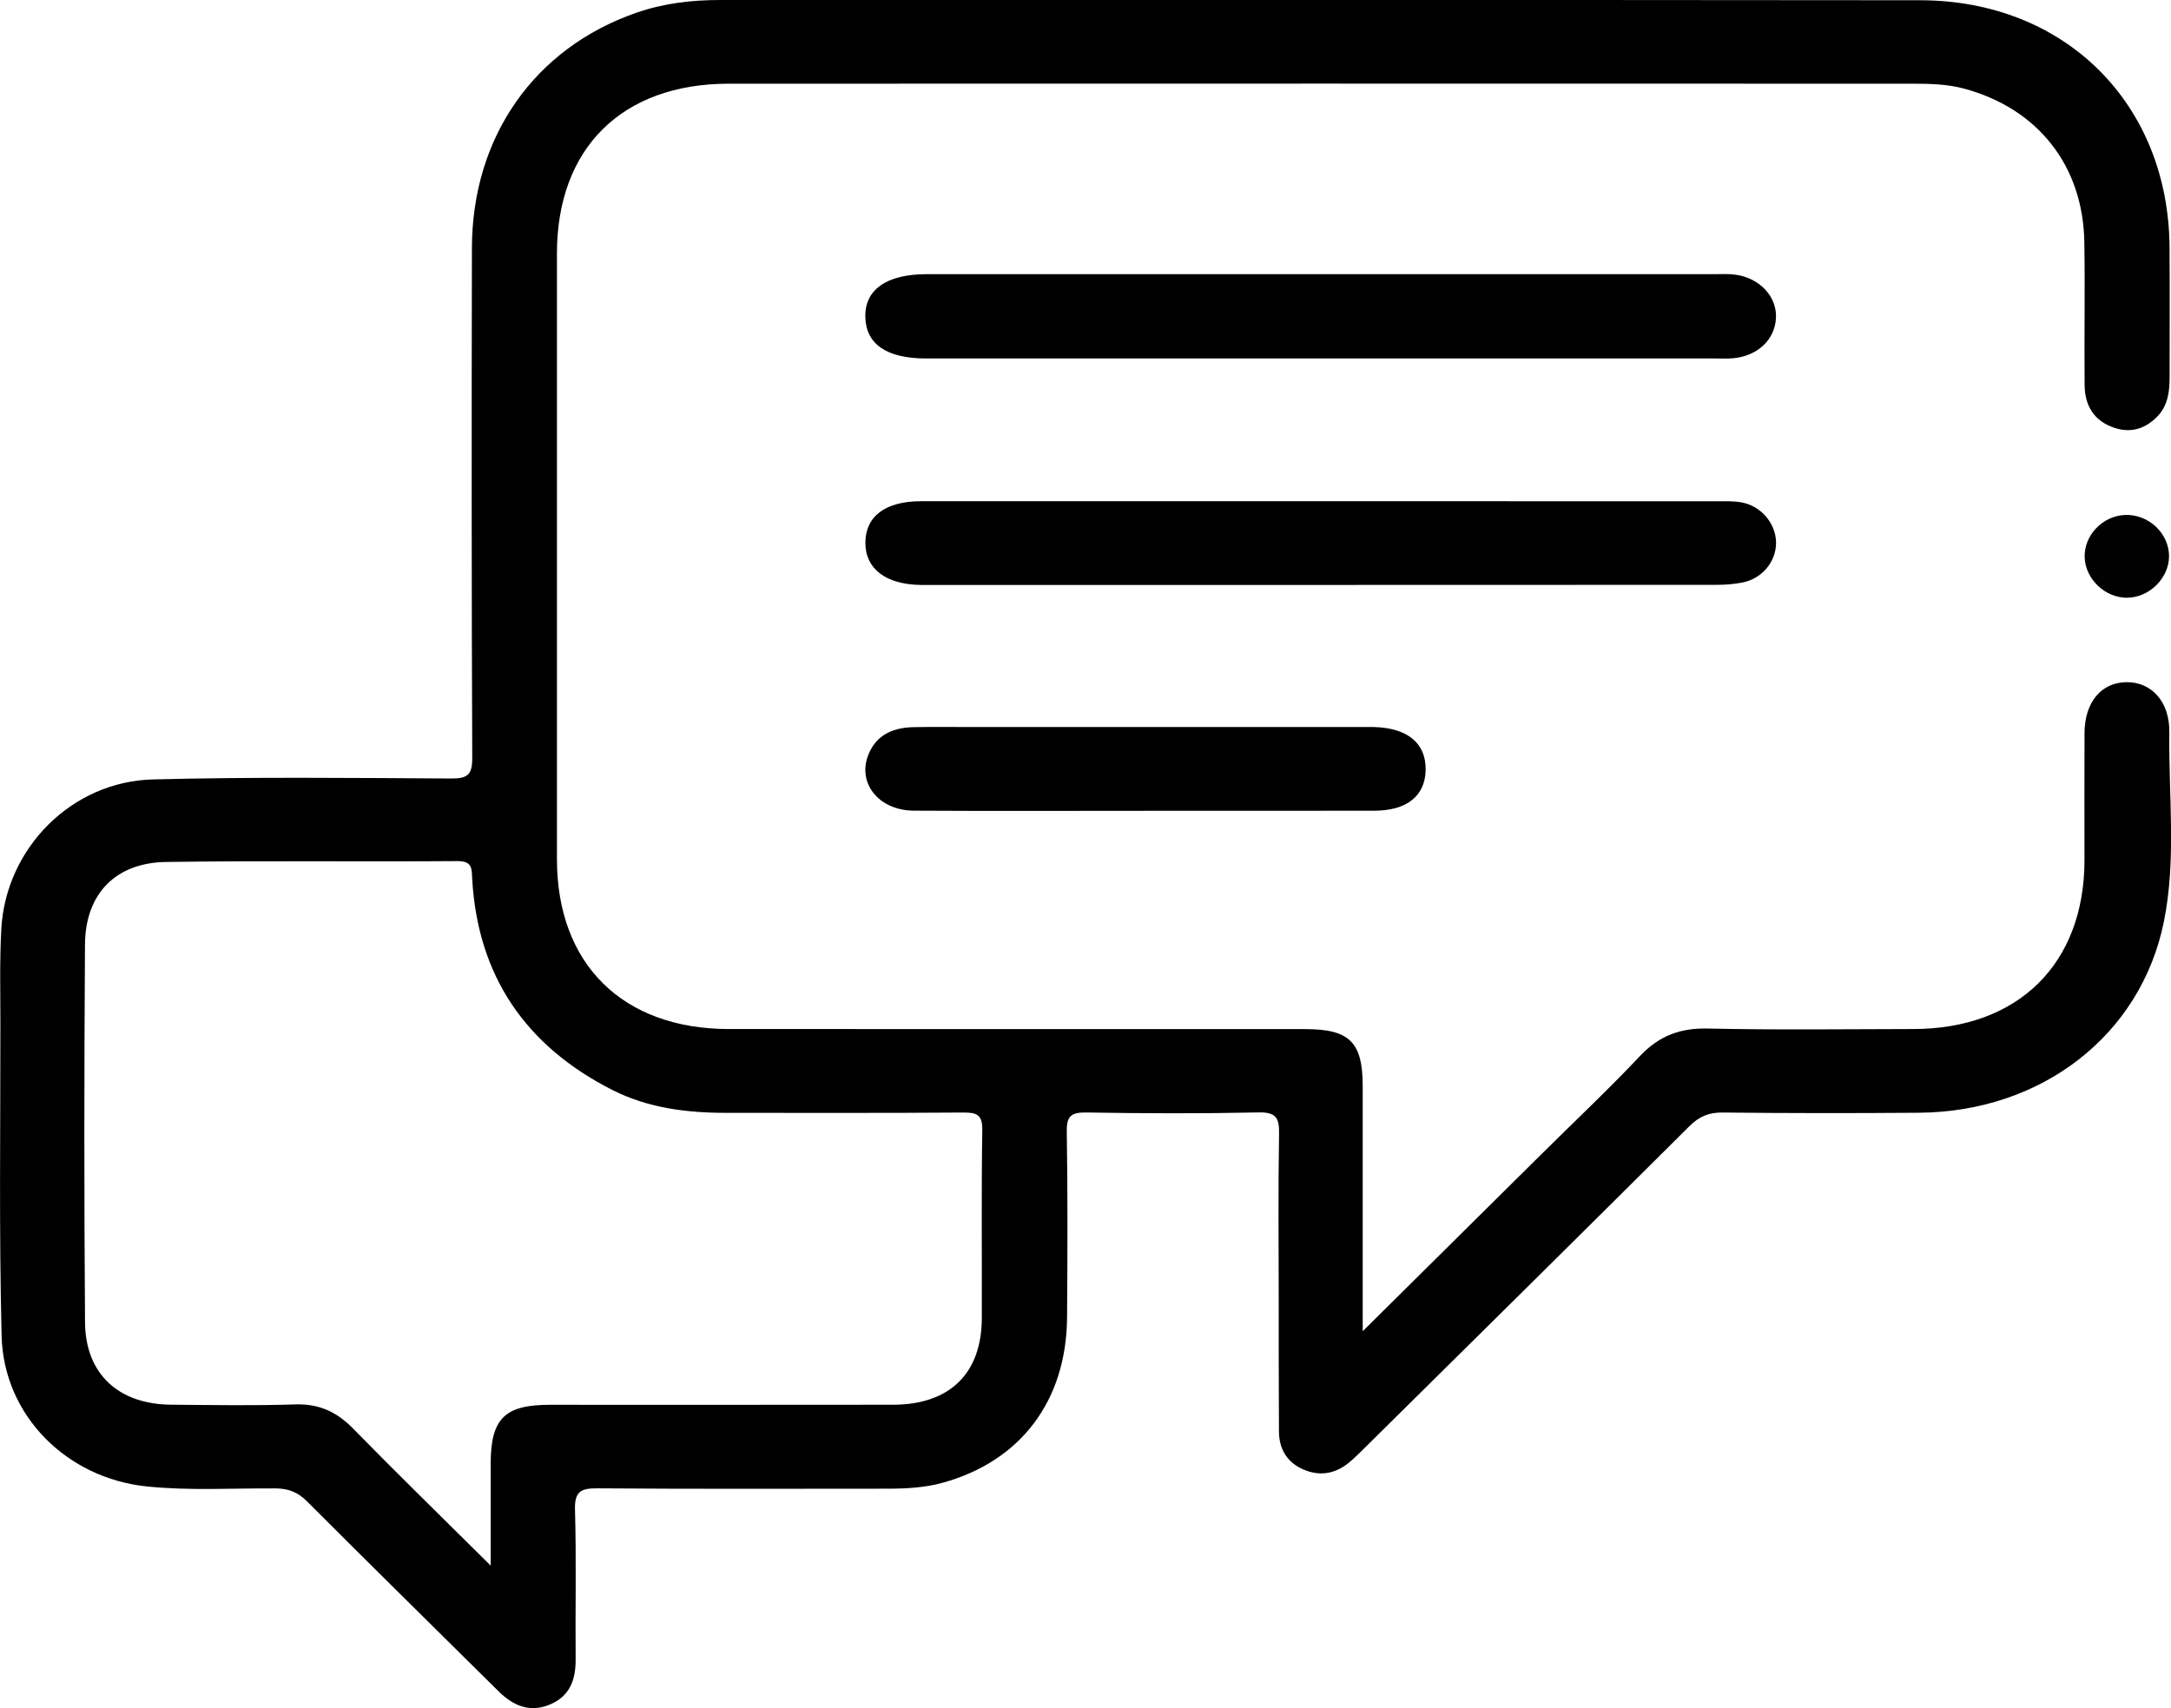 <svg width="61" height="48" viewBox="0 0 61 48" fill="none" xmlns="http://www.w3.org/2000/svg">
<g clip-path="url(#clip0_294_582)">
<path d="M37.111 14.084C40.813 14.084 44.515 14.084 48.217 14.085C48.45 14.085 48.686 14.077 48.914 14.114C49.477 14.205 49.903 14.711 49.903 15.255C49.903 15.78 49.515 16.256 48.967 16.367C48.721 16.417 48.464 16.434 48.212 16.434C40.808 16.438 33.403 16.437 25.999 16.437C25.957 16.437 25.915 16.437 25.873 16.437C24.889 16.424 24.312 15.983 24.315 15.249C24.318 14.507 24.88 14.084 25.877 14.084C29.622 14.082 33.366 14.084 37.111 14.084Z" fill="black"/>
<path d="M37.145 7.704C40.827 7.704 44.508 7.704 48.189 7.704C48.379 7.704 48.572 7.692 48.759 7.718C49.442 7.811 49.926 8.331 49.901 8.926C49.875 9.544 49.386 10.007 48.687 10.068C48.519 10.082 48.349 10.073 48.179 10.073C40.795 10.073 33.411 10.073 26.027 10.073C24.919 10.073 24.337 9.679 24.314 8.917C24.29 8.141 24.91 7.704 26.037 7.704C29.739 7.704 33.441 7.704 37.144 7.704H37.145Z" fill="black"/>
<path d="M32.151 22.784C29.994 22.784 27.839 22.793 25.683 22.78C24.655 22.775 24.044 21.956 24.432 21.131C24.675 20.612 25.142 20.443 25.68 20.433C26.23 20.422 26.779 20.43 27.328 20.43C30.963 20.43 34.599 20.43 38.234 20.43C38.361 20.43 38.487 20.427 38.614 20.43C39.558 20.457 40.074 20.892 40.057 21.643C40.041 22.366 39.53 22.779 38.616 22.781C36.46 22.786 34.305 22.783 32.149 22.783L32.151 22.784Z" fill="black"/>
<path d="M59.773 16.797C59.151 16.804 58.592 16.272 58.574 15.658C58.556 15.04 59.082 14.492 59.715 14.47C60.372 14.447 60.946 14.989 60.945 15.631C60.944 16.242 60.393 16.79 59.773 16.796V16.797Z" fill="#010101"/>
<path d="M60.952 20.572C60.965 19.715 60.449 19.16 59.746 19.169C59.037 19.179 58.575 19.732 58.57 20.599C58.564 21.792 58.57 22.986 58.569 24.18C58.563 27.083 56.709 28.911 53.763 28.916C51.837 28.919 49.911 28.945 47.986 28.902C47.204 28.884 46.615 29.108 46.08 29.674C45.185 30.623 44.233 31.518 43.306 32.437C41.678 34.05 40.05 35.663 38.289 37.407C38.289 34.996 38.291 32.763 38.289 30.529C38.289 29.282 37.922 28.918 36.671 28.918C31.274 28.916 25.879 28.919 20.482 28.916C17.496 28.915 15.65 27.092 15.649 24.146C15.648 18.471 15.648 12.795 15.649 7.12C15.65 4.165 17.476 2.353 20.475 2.352C31.564 2.348 42.652 2.35 53.741 2.352C54.226 2.352 54.714 2.363 55.186 2.49C57.262 3.051 58.529 4.655 58.565 6.803C58.587 8.143 58.56 9.484 58.573 10.824C58.579 11.398 58.835 11.832 59.414 12.023C59.887 12.179 60.294 12.04 60.624 11.695C60.918 11.387 60.962 10.989 60.961 10.584C60.96 9.369 60.968 8.155 60.959 6.94C60.929 2.91 58.019 0.01 53.949 0.007C42.712 -0.006 31.475 0.003 20.239 -3.67973e-05C19.429 -3.67973e-05 18.639 0.093 17.872 0.361C15.018 1.355 13.266 3.842 13.26 6.967C13.25 11.742 13.249 16.516 13.269 21.291C13.271 21.767 13.146 21.879 12.673 21.876C9.88 21.86 7.086 21.83 4.294 21.902C2.011 21.961 0.163 23.836 0.037 26.101C-0.011 26.978 0.01 27.859 0.011 28.739C0.013 31.671 -0.028 34.604 0.045 37.534C0.1 39.779 1.878 41.539 4.126 41.769C5.33 41.893 6.535 41.816 7.74 41.824C8.107 41.827 8.368 41.929 8.627 42.189C10.413 43.976 12.213 45.749 14.009 47.526C14.413 47.925 14.875 48.133 15.44 47.902C16.005 47.671 16.177 47.211 16.174 46.637C16.162 45.234 16.196 43.83 16.156 42.428C16.141 41.91 16.317 41.818 16.793 41.822C19.502 41.843 22.21 41.833 24.919 41.832C25.448 41.832 25.979 41.806 26.488 41.665C28.683 41.06 29.966 39.356 29.982 37.018C29.995 35.28 30.001 33.541 29.974 31.804C29.966 31.356 30.098 31.253 30.535 31.261C32.142 31.288 33.751 31.294 35.359 31.259C35.864 31.247 35.947 31.421 35.939 31.868C35.912 33.417 35.928 34.968 35.929 36.517C35.929 37.753 35.929 38.989 35.936 40.224C35.938 40.704 36.152 41.078 36.596 41.281C37.058 41.491 37.504 41.425 37.897 41.104C38.06 40.972 38.208 40.821 38.357 40.673C41.396 37.668 44.436 34.666 47.464 31.65C47.739 31.375 48.01 31.258 48.402 31.262C50.243 31.282 52.085 31.283 53.926 31.268C57.362 31.24 60.152 29.094 60.8 25.899C61.156 24.144 60.928 22.348 60.954 20.57L60.952 20.572ZM27.587 37.04C27.582 38.595 26.686 39.471 25.093 39.473C21.878 39.479 18.662 39.474 15.447 39.475C14.18 39.475 13.79 39.864 13.787 41.123C13.785 42.022 13.787 42.92 13.787 43.993C12.414 42.63 11.152 41.401 9.92 40.142C9.462 39.674 8.967 39.443 8.297 39.464C7.134 39.502 5.97 39.482 4.808 39.472C3.327 39.46 2.399 38.607 2.389 37.153C2.363 33.616 2.365 30.078 2.388 26.541C2.397 25.119 3.244 24.242 4.667 24.221C7.395 24.182 10.123 24.217 12.852 24.197C13.285 24.194 13.252 24.423 13.268 24.705C13.426 27.428 14.769 29.39 17.203 30.627C18.203 31.134 19.291 31.272 20.402 31.271C22.623 31.271 24.844 31.279 27.065 31.262C27.454 31.26 27.608 31.327 27.6 31.763C27.572 33.521 27.593 35.28 27.587 37.038V37.04Z" fill="black"/>
</g>
<defs>
<clipPath id="clip0_294_582">
<rect width="61" height="48" fill="white"/>
</clipPath>
</defs>
</svg>
